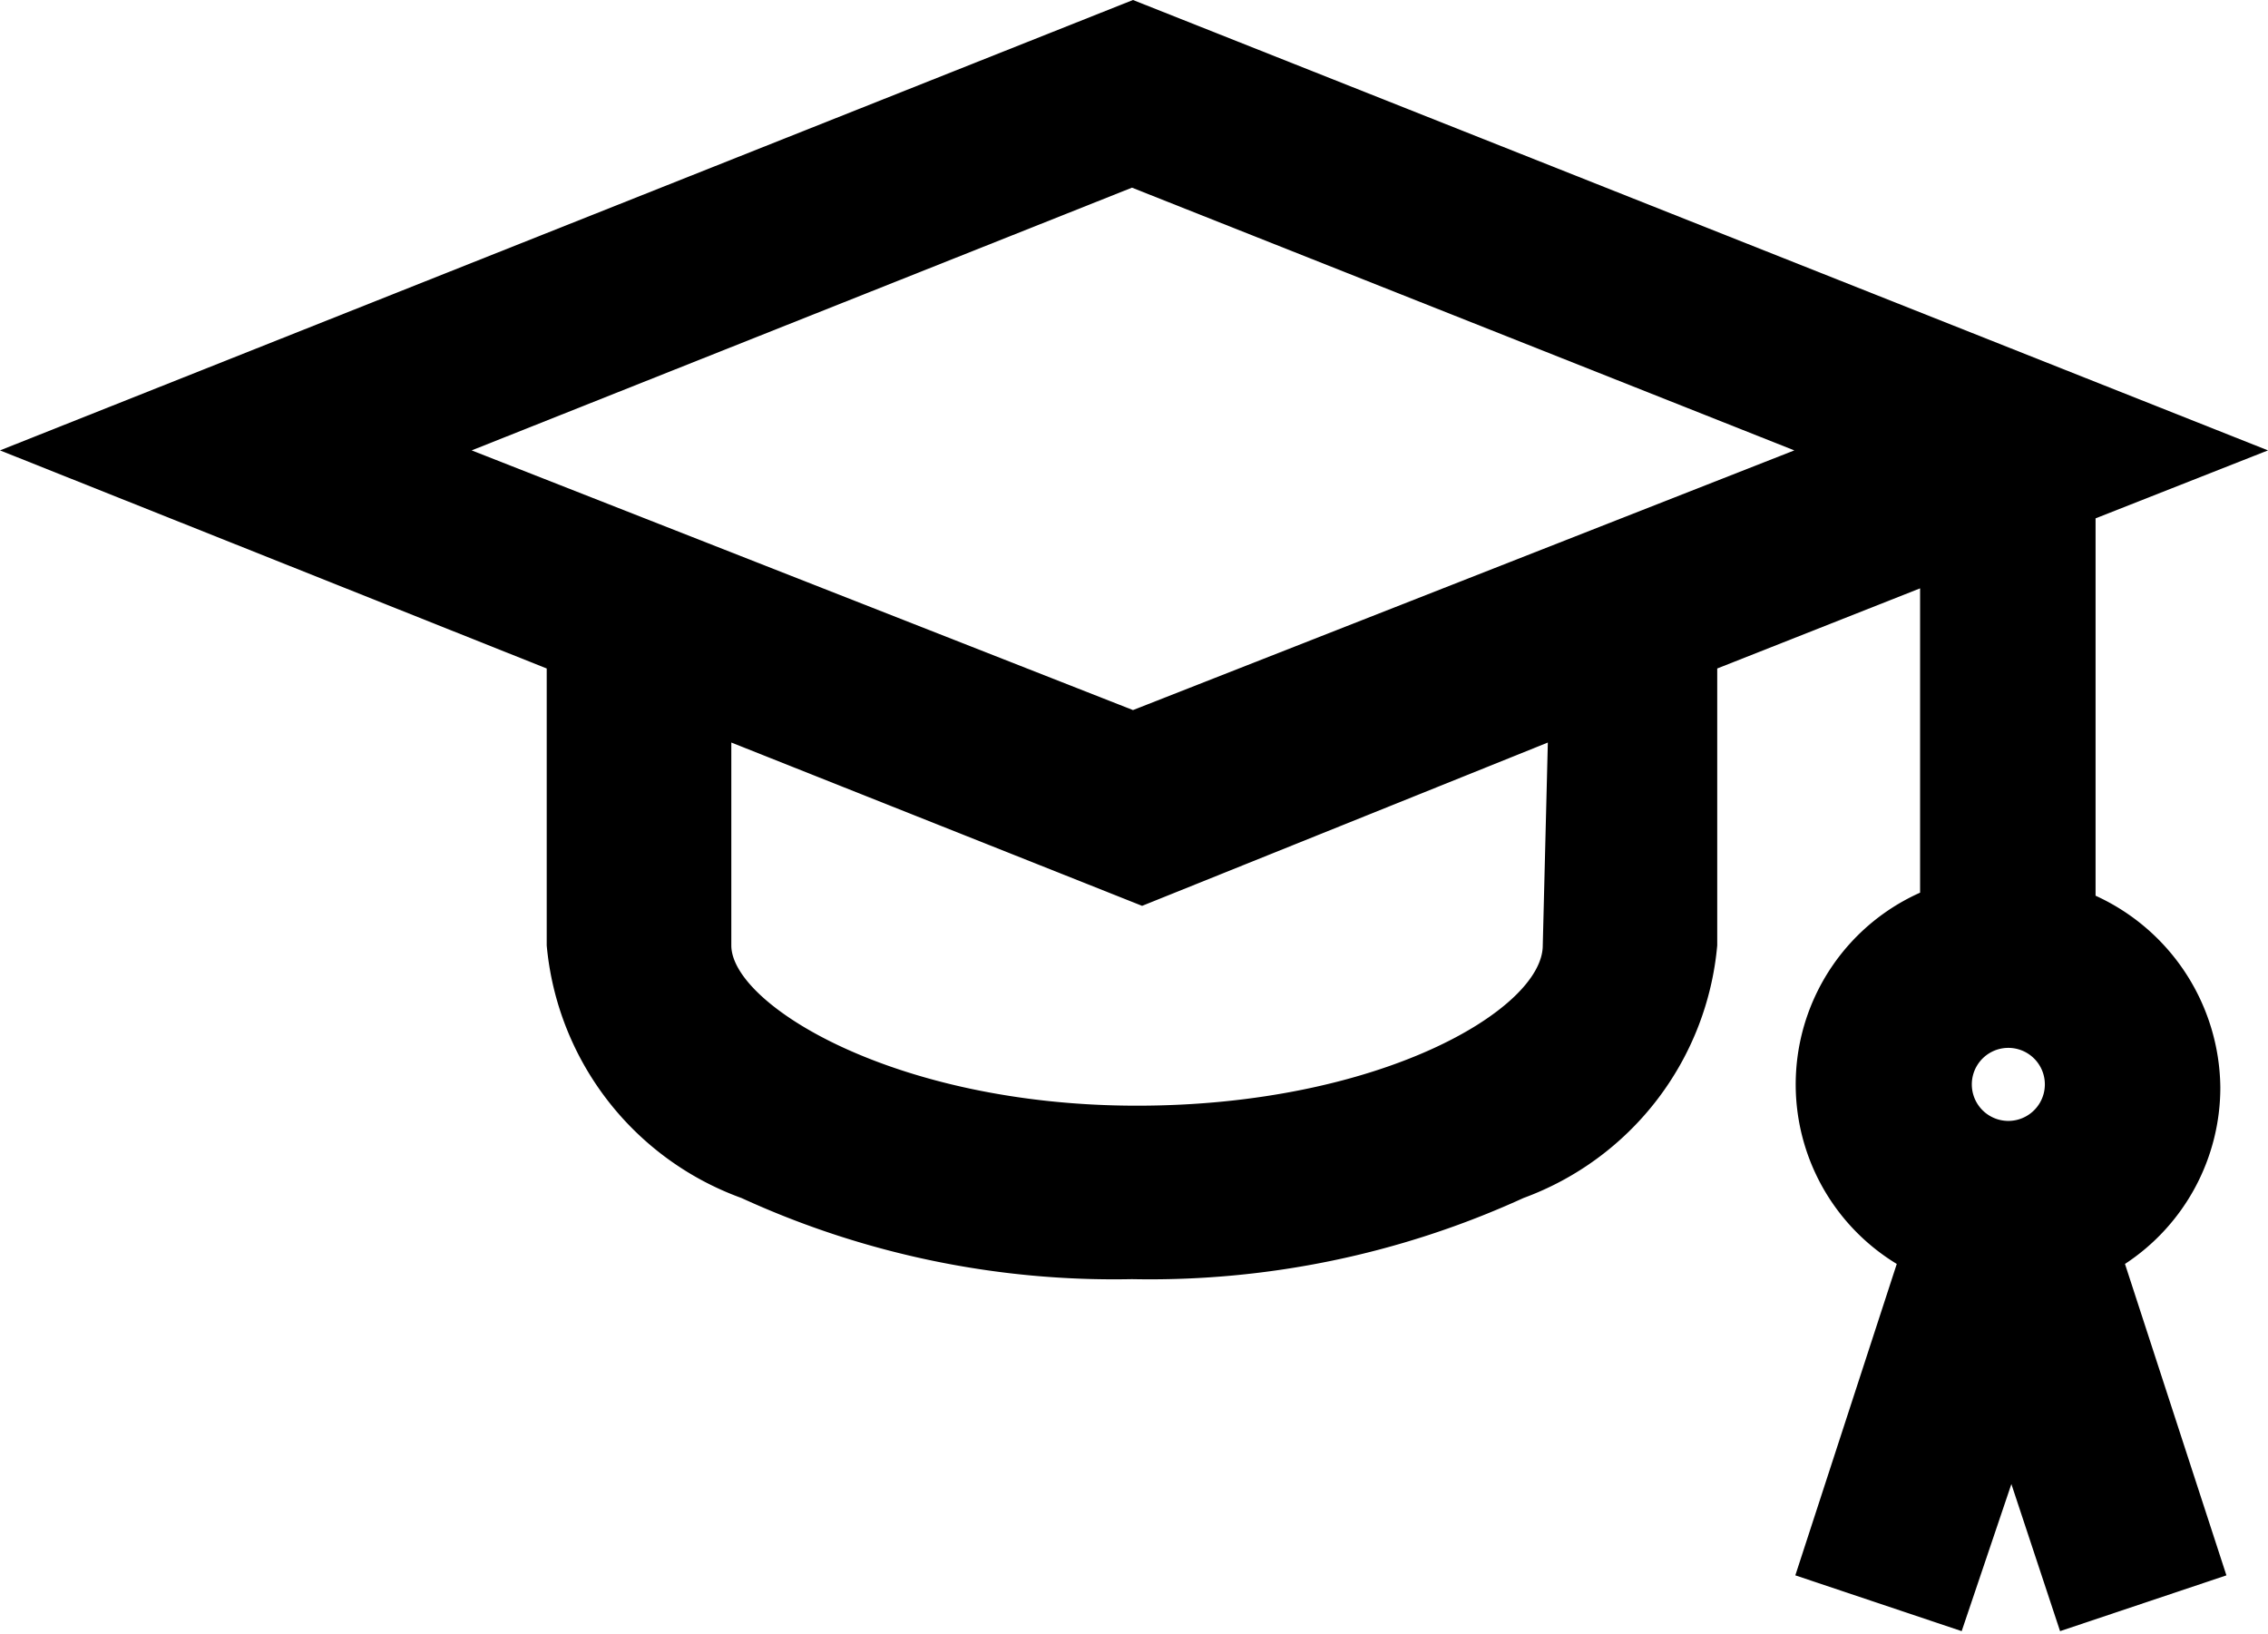 <svg xmlns="http://www.w3.org/2000/svg" viewBox="0 0 22.36 16.11"><title>graduation</title><g id="Layer_2" data-name="Layer 2"><g id="Layer_1-2" data-name="Layer 1"><g id="Design-Layouts"><g id="Homepage"><g id="Header-Banner-1"><g id="Group-4"><g id="Active-Icon-Copy"><g id="graduation-hat"><g id="Shape"><path d="M21.89,10.72a2.1,2.1,0,0,0-1.23-1.89V5.11l1.7-.67L11.17,0,0,4.44,5.39,6.59V9.32a2.93,2.93,0,0,0,1.92,2.49,8.81,8.81,0,0,0,3.85.8,8.86,8.86,0,0,0,3.86-.8,2.93,2.93,0,0,0,1.91-2.49V6.59l2-.79v3a2.07,2.07,0,0,0-.23,3.66l-1,3.07,1.64.55.49-1.45.48,1.45,1.64-.55-1-3.07A2.08,2.08,0,0,0,21.89,10.72Zm-6.68-1.4c0,.63-1.61,1.58-4,1.58s-4-1-4-1.58v-2l4.05,1.61,4-1.61ZM11.17,7,4.65,4.44l6.51-2.59,6.53,2.59Zm8.63,4.05a.36.36,0,1,1,0-.72.36.36,0,0,1,0,.72Z"/></g></g></g></g></g></g></g></g></g></svg>